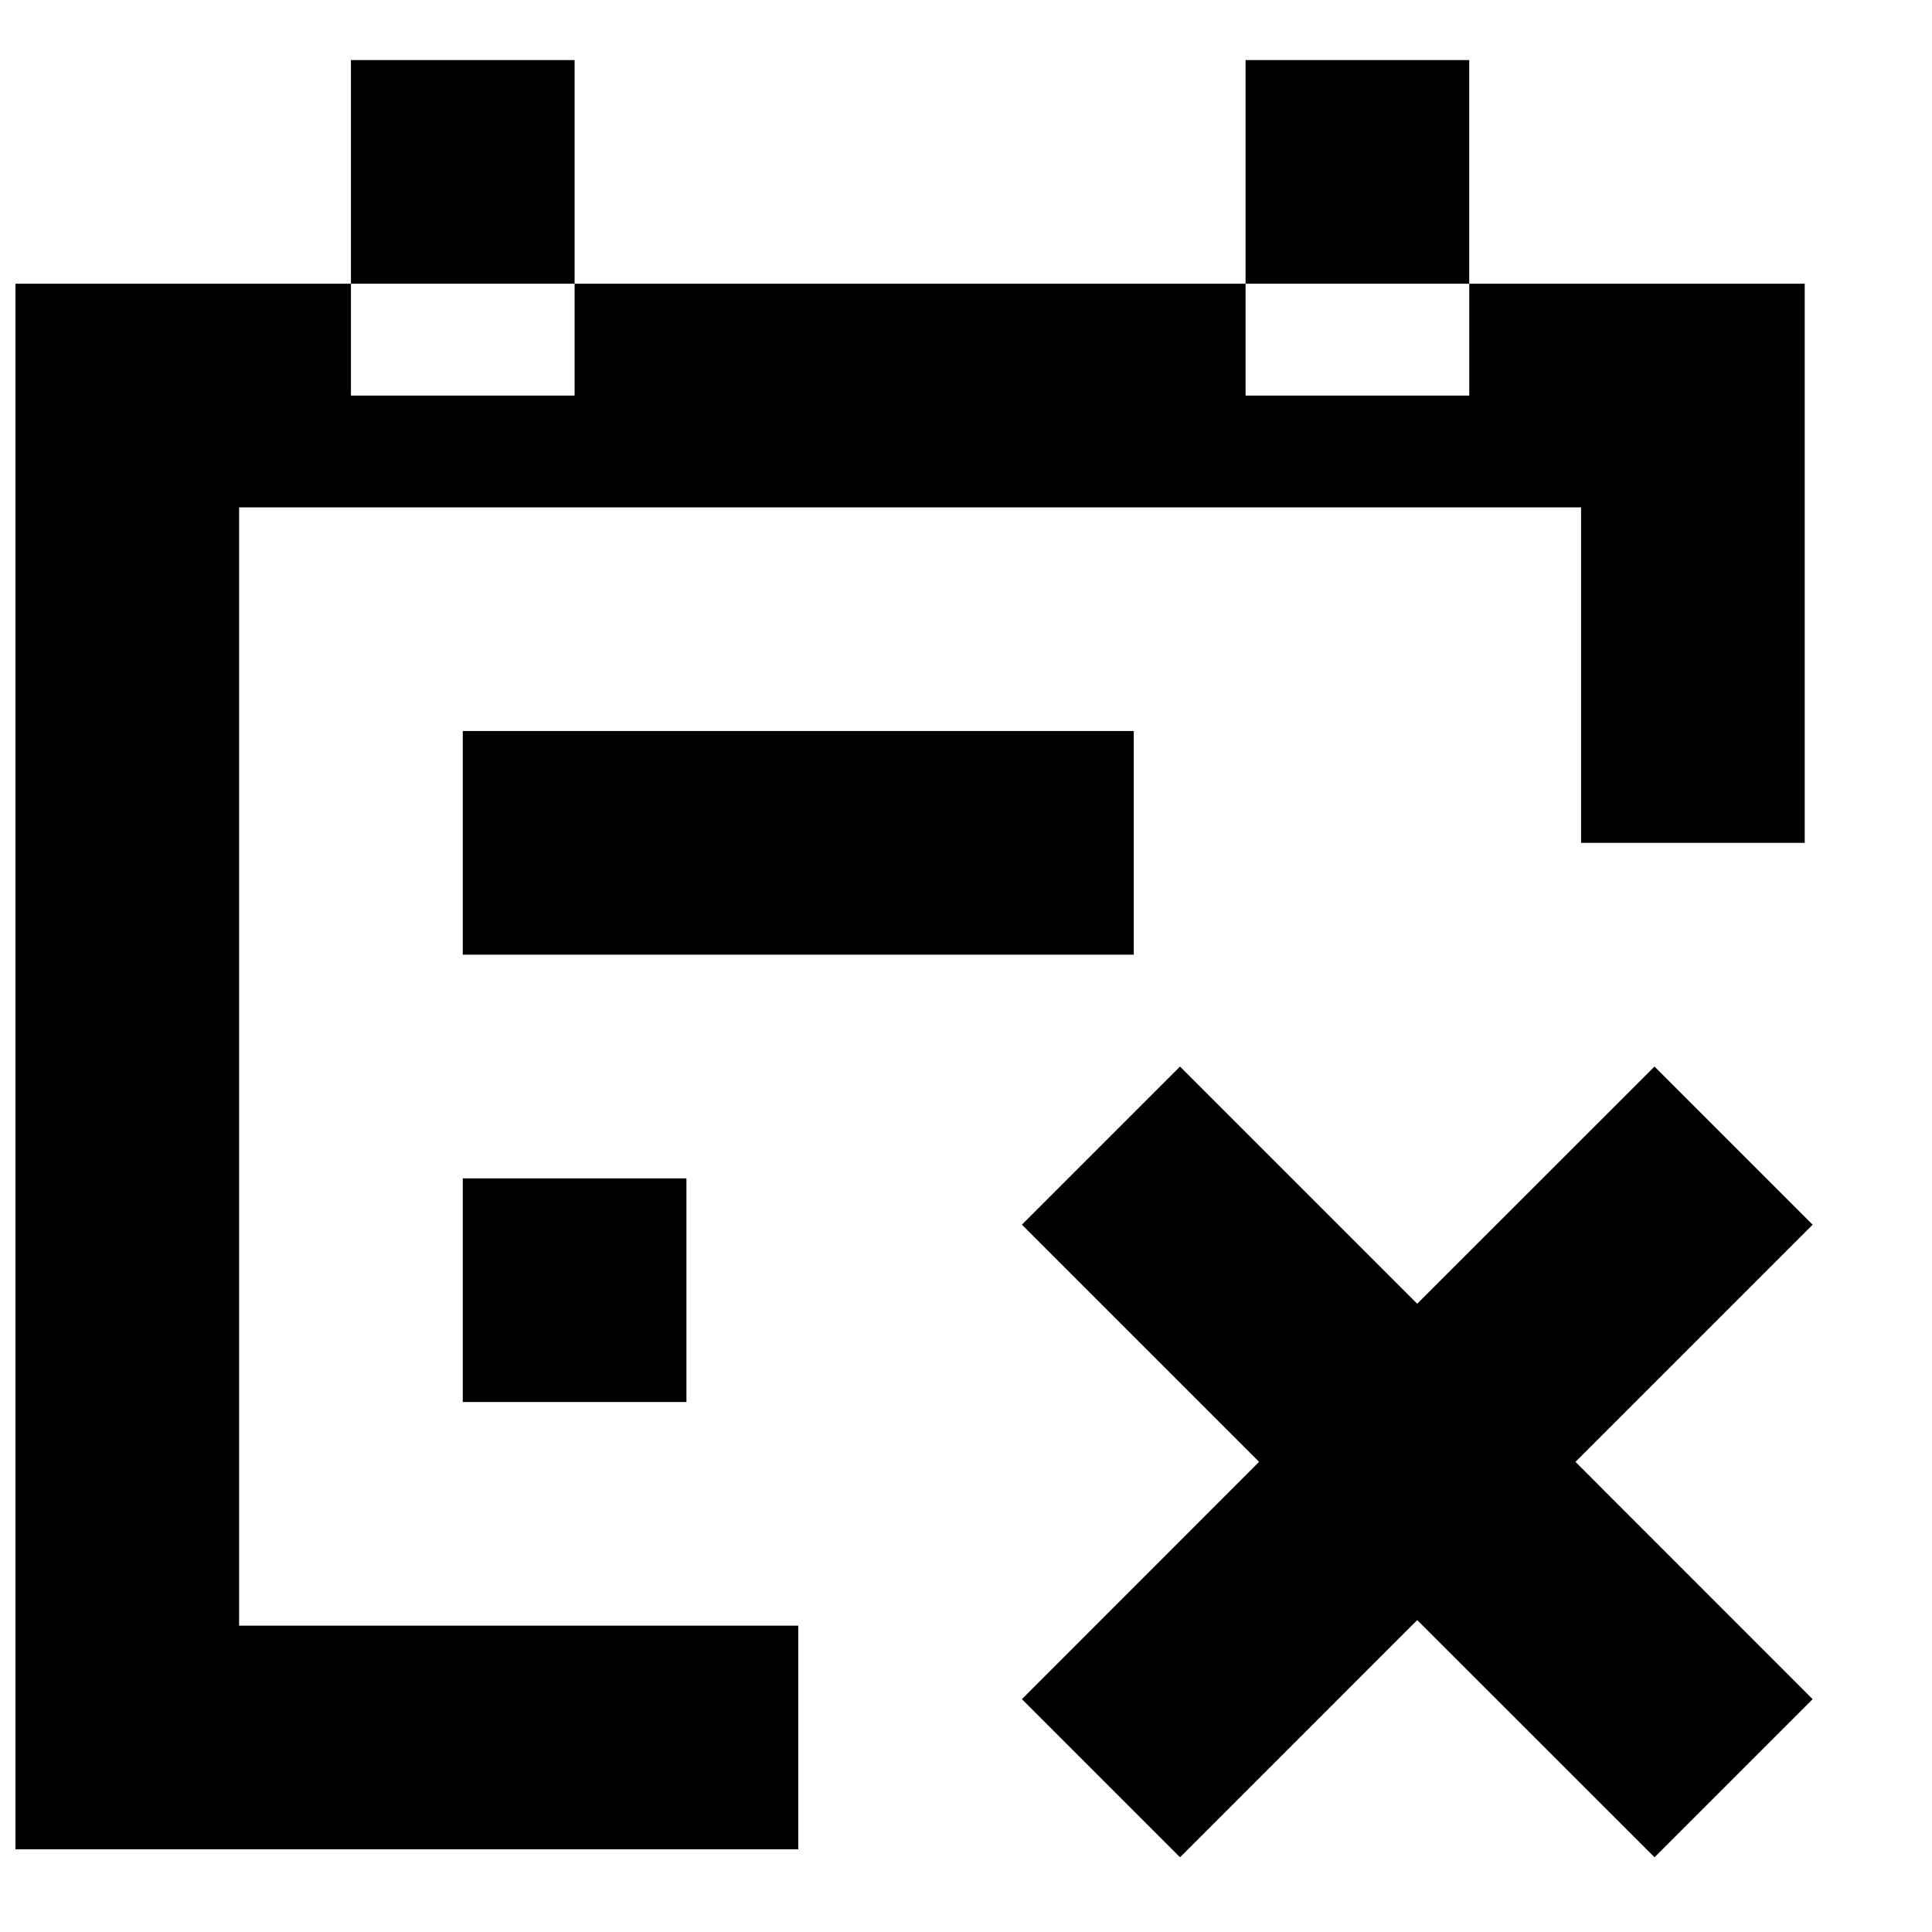 <?xml version="1.0" encoding="UTF-8"?>
<!-- Uploaded to: ICON Repo, www.svgrepo.com, Generator: ICON Repo Mixer Tools -->
<svg width="800px" height="800px" version="1.1" viewBox="144 144 512 512" xmlns="http://www.w3.org/2000/svg">
 <defs>
  <clipPath id="a">
   <path d="m148.09 219h474.91v416h-474.91z"/>
  </clipPath>
 </defs>
 <path d="m624.37 468.55-41.906-41.906-62.887 62.855-62.855-62.855-41.906 41.906 62.859 62.855-62.859 62.887 41.906 41.906 62.855-62.859 62.887 62.859 41.906-41.906-62.855-62.887z" fill-rule="evenodd"/>
 <path d="m266.64 397h177.82v-59.27h-177.82z" fill-rule="evenodd"/>
 <path d="m266.64 515.55h59.273v-59.27h-59.273z" fill-rule="evenodd"/>
 <path d="m237 219.19h59.273v-59.273h-59.273z" fill-rule="evenodd"/>
 <path d="m474.09 219.19h59.27v-59.273h-59.27z" fill-rule="evenodd"/>
 <g clip-path="url(#a)">
  <path d="m207.37 278.46h355.63v88.91h59.27v-148.18h-88.906v29.637h-59.27v-29.637h-177.82v29.637h-59.273v-29.637h-88.906v414.9h207.45v-59.273h-148.18z" fill-rule="evenodd"/>
 </g>
</svg>